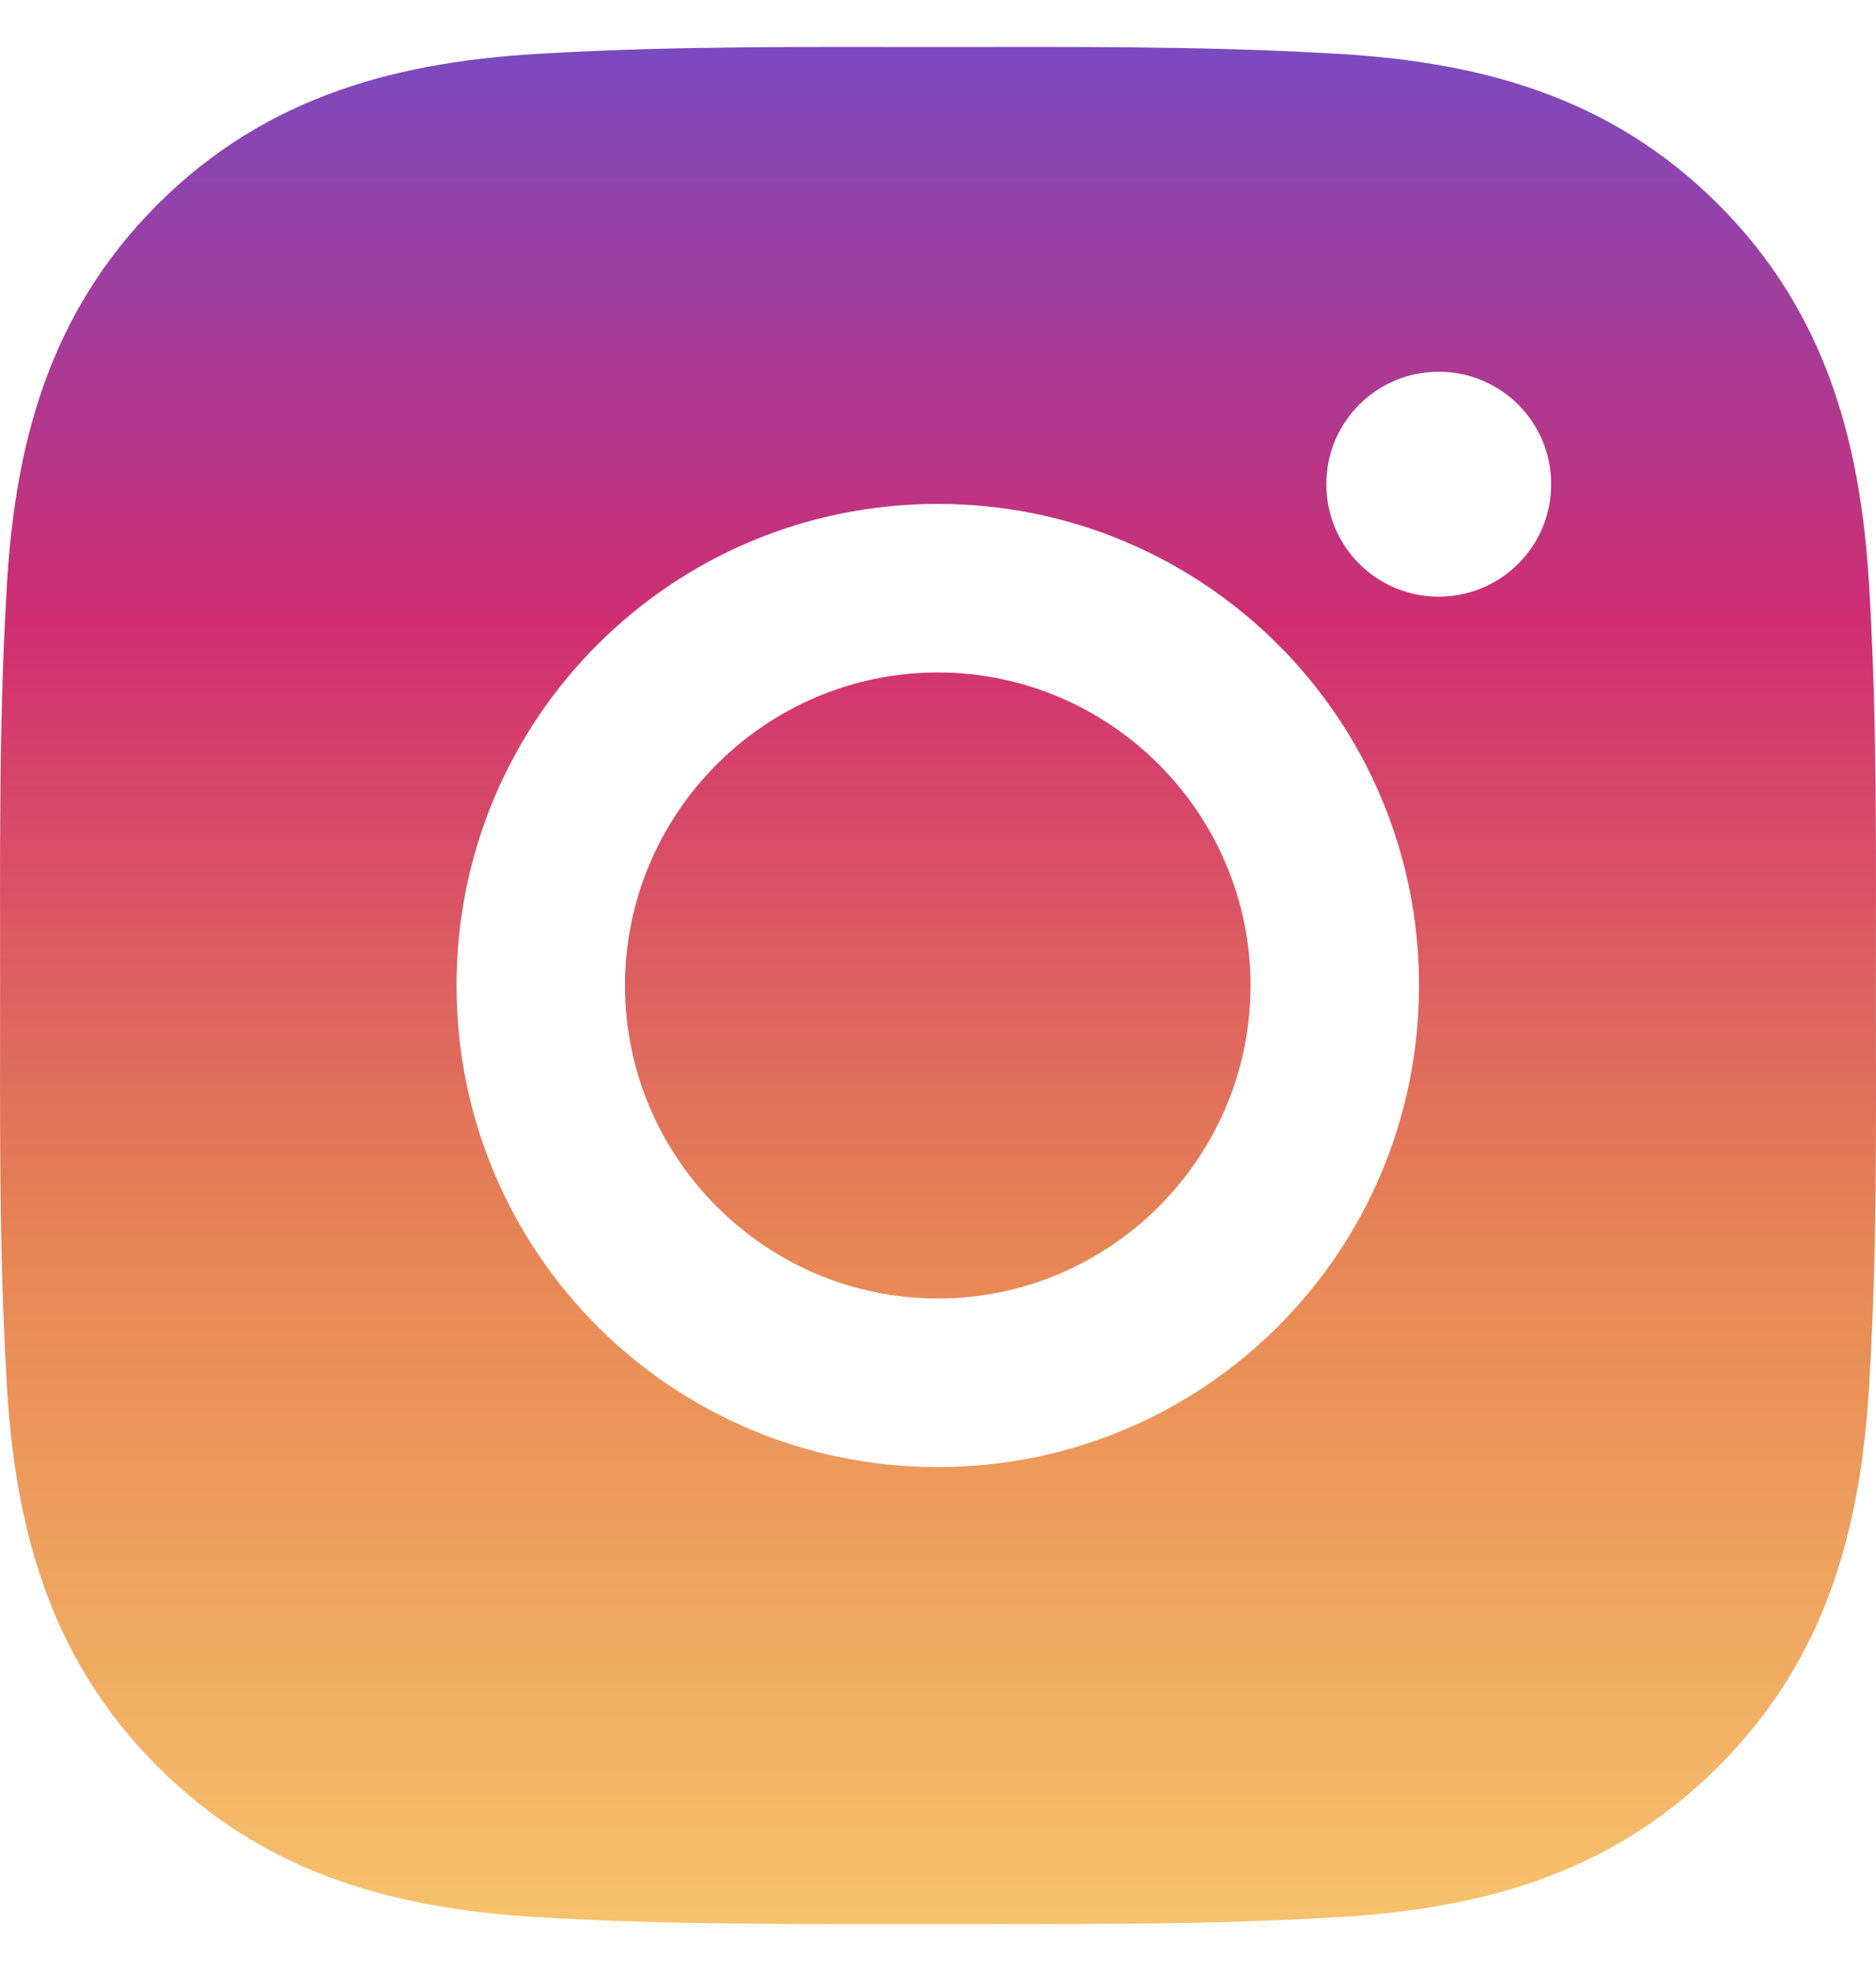 <svg width="20" height="21" viewBox="0 0 20 21" fill="none" xmlns="http://www.w3.org/2000/svg">
<path d="M9.997 7.165C8.161 7.165 6.663 8.664 6.663 10.5C6.663 12.336 8.161 13.835 9.997 13.835C11.834 13.835 13.332 12.336 13.332 10.5C13.332 8.664 11.834 7.165 9.997 7.165ZM19.999 10.5C19.999 9.119 20.012 7.751 19.934 6.372C19.856 4.771 19.491 3.35 18.32 2.179C17.147 1.006 15.729 0.643 14.128 0.566C12.747 0.488 11.378 0.501 10 0.501C8.619 0.501 7.251 0.488 5.872 0.566C4.271 0.643 2.85 1.009 1.679 2.179C0.506 3.353 0.143 4.771 0.066 6.372C-0.012 7.753 0.001 9.122 0.001 10.5C0.001 11.878 -0.012 13.249 0.066 14.628C0.143 16.229 0.509 17.65 1.679 18.821C2.853 19.994 4.271 20.357 5.872 20.434C7.253 20.512 8.621 20.499 10 20.499C11.381 20.499 12.749 20.512 14.128 20.434C15.729 20.357 17.15 19.991 18.32 18.821C19.494 17.647 19.856 16.229 19.934 14.628C20.014 13.249 19.999 11.881 19.999 10.5ZM9.997 15.631C7.158 15.631 4.867 13.339 4.867 10.5C4.867 7.661 7.158 5.369 9.997 5.369C12.837 5.369 15.128 7.661 15.128 10.5C15.128 13.339 12.837 15.631 9.997 15.631ZM15.338 6.357C14.675 6.357 14.14 5.822 14.14 5.159C14.14 4.496 14.675 3.961 15.338 3.961C16.001 3.961 16.537 4.496 16.537 5.159C16.537 5.316 16.506 5.472 16.446 5.618C16.386 5.763 16.297 5.895 16.186 6.007C16.075 6.118 15.943 6.206 15.797 6.266C15.652 6.327 15.496 6.357 15.338 6.357Z" fill="url(#paint0_linear_351_614)"/>
<defs>
<linearGradient id="paint0_linear_351_614" x1="10" y1="0.5" x2="10" y2="20.5" gradientUnits="userSpaceOnUse">
<stop stop-color="#7B4AC0"/>
<stop offset="0.307" stop-color="#D02E71"/>
<stop offset="0.641" stop-color="#E78654"/>
<stop offset="1" stop-color="#F6C26C"/>
</linearGradient>
</defs>
</svg>
